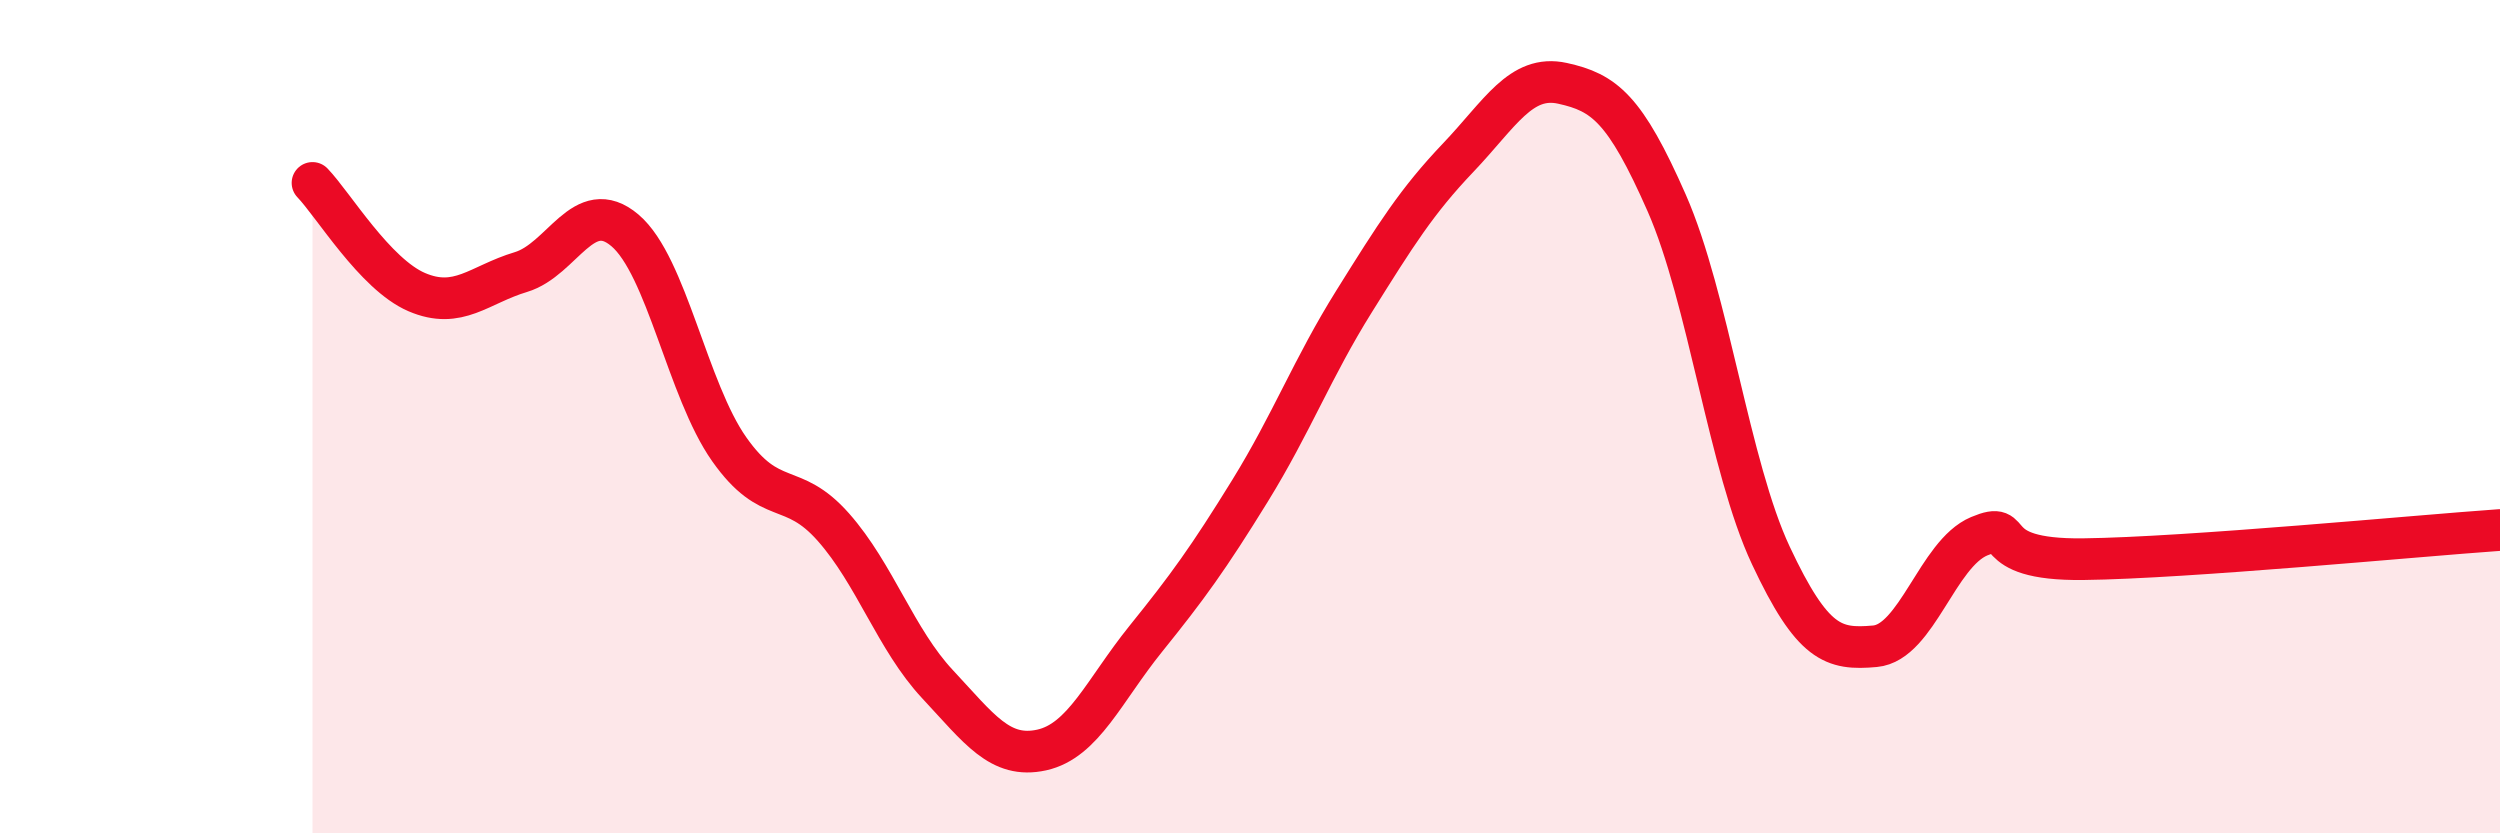 
    <svg width="60" height="20" viewBox="0 0 60 20" xmlns="http://www.w3.org/2000/svg">
      <path
        d="M 7.5,4.39 C 8,4.91 9,6.58 10,7.01 C 11,7.44 11.5,6.83 12.5,6.53 C 13.5,6.23 14,4.68 15,5.53 C 16,6.38 16.5,9.36 17.5,10.78 C 18.5,12.2 19,11.52 20,12.65 C 21,13.78 21.5,15.35 22.5,16.42 C 23.5,17.49 24,18.22 25,18 C 26,17.78 26.5,16.57 27.5,15.33 C 28.5,14.09 29,13.4 30,11.78 C 31,10.16 31.5,8.83 32.5,7.23 C 33.5,5.63 34,4.83 35,3.78 C 36,2.73 36.5,1.78 37.5,2 C 38.5,2.22 39,2.6 40,4.87 C 41,7.14 41.5,11.2 42.5,13.33 C 43.5,15.46 44,15.6 45,15.51 C 46,15.42 46.5,13.29 47.5,12.87 C 48.5,12.45 47.5,13.45 50,13.42 C 52.5,13.39 58,12.86 60,12.72L60 20L7.5 20Z"
        fill="#EB0A25"
        opacity="0.1"
        stroke-linecap="round"
        stroke-linejoin="round"
      />
      <path
        d="M 7.5,4.39 C 8,4.91 9,6.58 10,7.01 C 11,7.44 11.5,6.83 12.5,6.53 C 13.5,6.23 14,4.68 15,5.53 C 16,6.38 16.5,9.36 17.5,10.78 C 18.5,12.2 19,11.52 20,12.65 C 21,13.78 21.5,15.35 22.5,16.42 C 23.5,17.49 24,18.22 25,18 C 26,17.78 26.5,16.57 27.5,15.33 C 28.5,14.09 29,13.4 30,11.78 C 31,10.16 31.5,8.83 32.5,7.23 C 33.5,5.63 34,4.83 35,3.78 C 36,2.73 36.5,1.78 37.5,2 C 38.5,2.22 39,2.6 40,4.87 C 41,7.14 41.5,11.2 42.5,13.33 C 43.5,15.46 44,15.6 45,15.51 C 46,15.42 46.5,13.29 47.5,12.87 C 48.5,12.45 47.5,13.45 50,13.42 C 52.5,13.39 58,12.86 60,12.72"
        stroke="#EB0A25"
        stroke-width="1"
        fill="none"
        stroke-linecap="round"
        stroke-linejoin="round"
      />
    </svg>
  